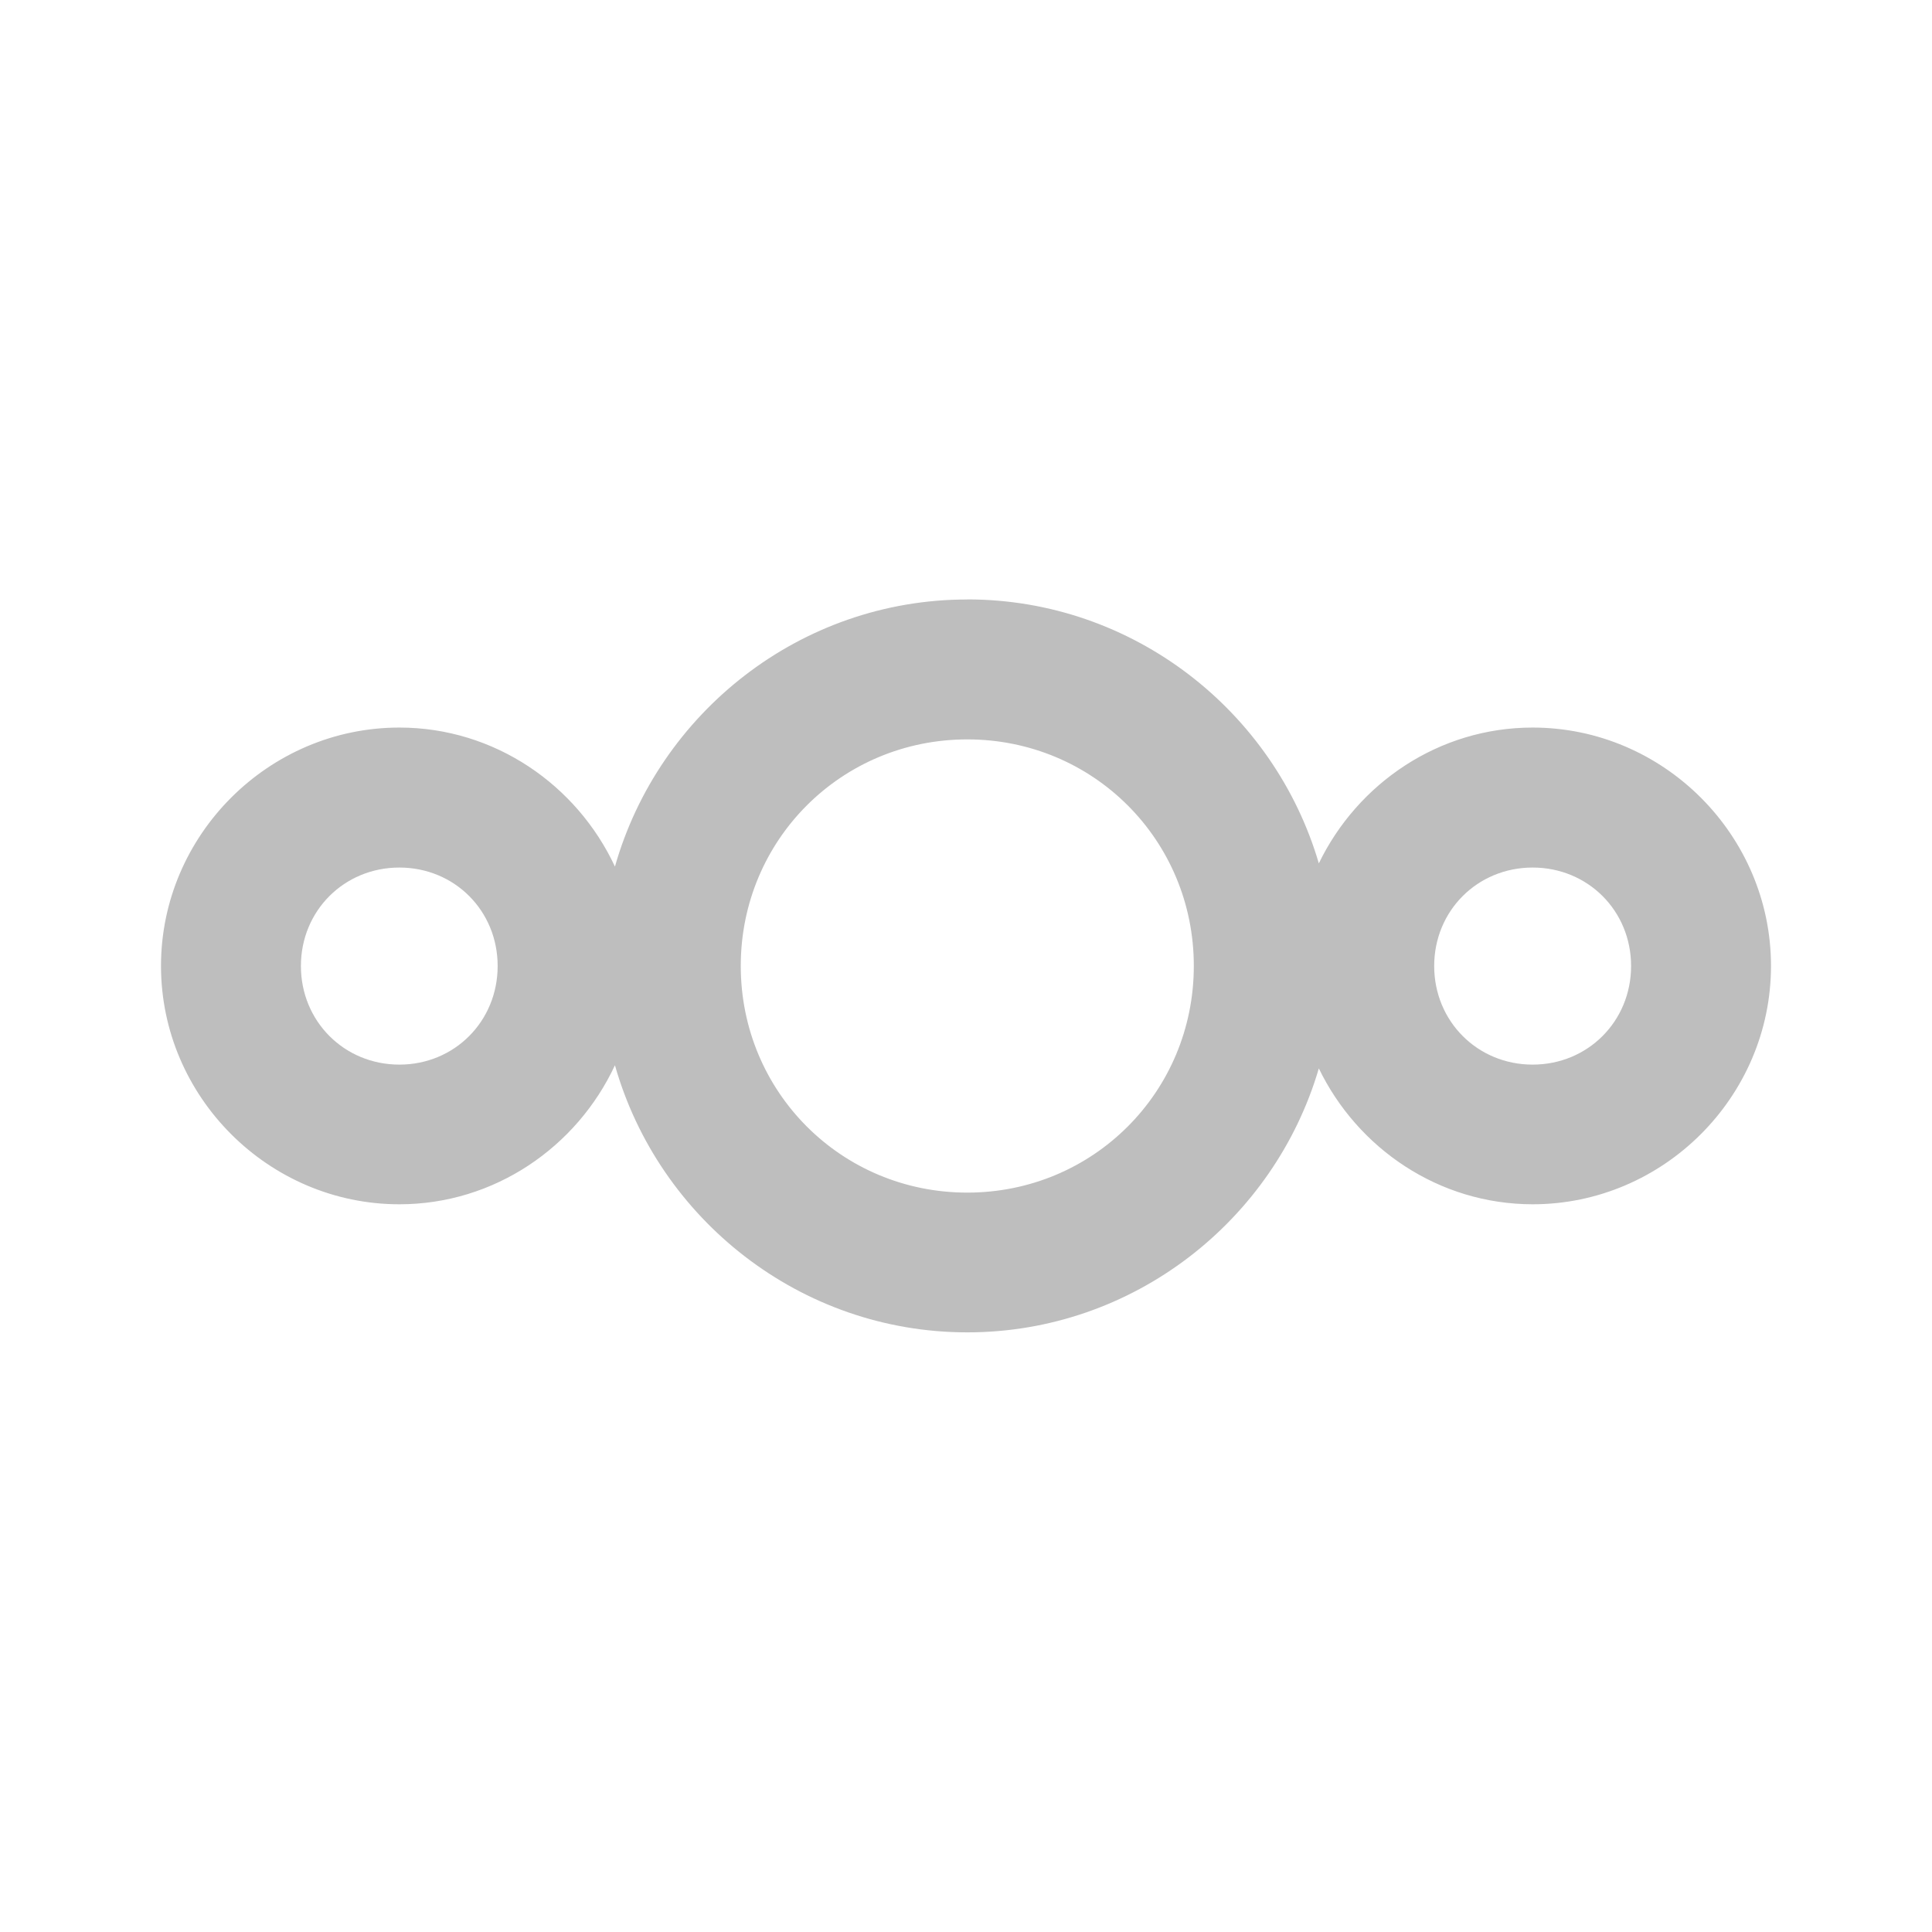 <svg height="24" viewBox="0 0 24 24" width="24" xmlns="http://www.w3.org/2000/svg">
  <path d="m12.016 7.447c-2.076 0-3.835 1.41-4.377 3.318-.472-1.013-1.494-1.727-2.678-1.727-1.625 0-2.961 1.336-2.961 2.961 0 1.625 1.336 2.961 2.961 2.961 1.183 0 2.206-.713 2.678-1.727.542 1.908 2.301 3.318 4.377 3.318 2.062-0 3.813-1.39 4.367-3.279.48.992 1.488 1.687 2.656 1.688 1.625 0 2.961-1.336 2.961-2.961 0-1.625-1.336-2.961-2.961-2.961-1.168 0-2.176.695-2.656 1.687-.554-1.889-2.305-3.279-4.367-3.279zm0 1.738c1.565 0 2.814 1.25 2.814 2.814 0 1.565-1.25 2.816-2.814 2.816-1.565 0-2.814-1.251-2.814-2.816 0-1.565 1.25-2.814 2.814-2.814zm-7.055 1.592c.686 0 1.221.537 1.221 1.223-0.0.686-.535 1.225-1.221 1.225-.686 0-1.223-.539-1.223-1.225 0-.686.537-1.223 1.223-1.223zm14.078 0c.686 0 1.223.537 1.223 1.223 0 .686-.537 1.225-1.223 1.225-.686 0-1.223-.539-1.223-1.225 0-.686.537-1.223 1.223-1.223z" fill="#bebebe" />
</svg>
